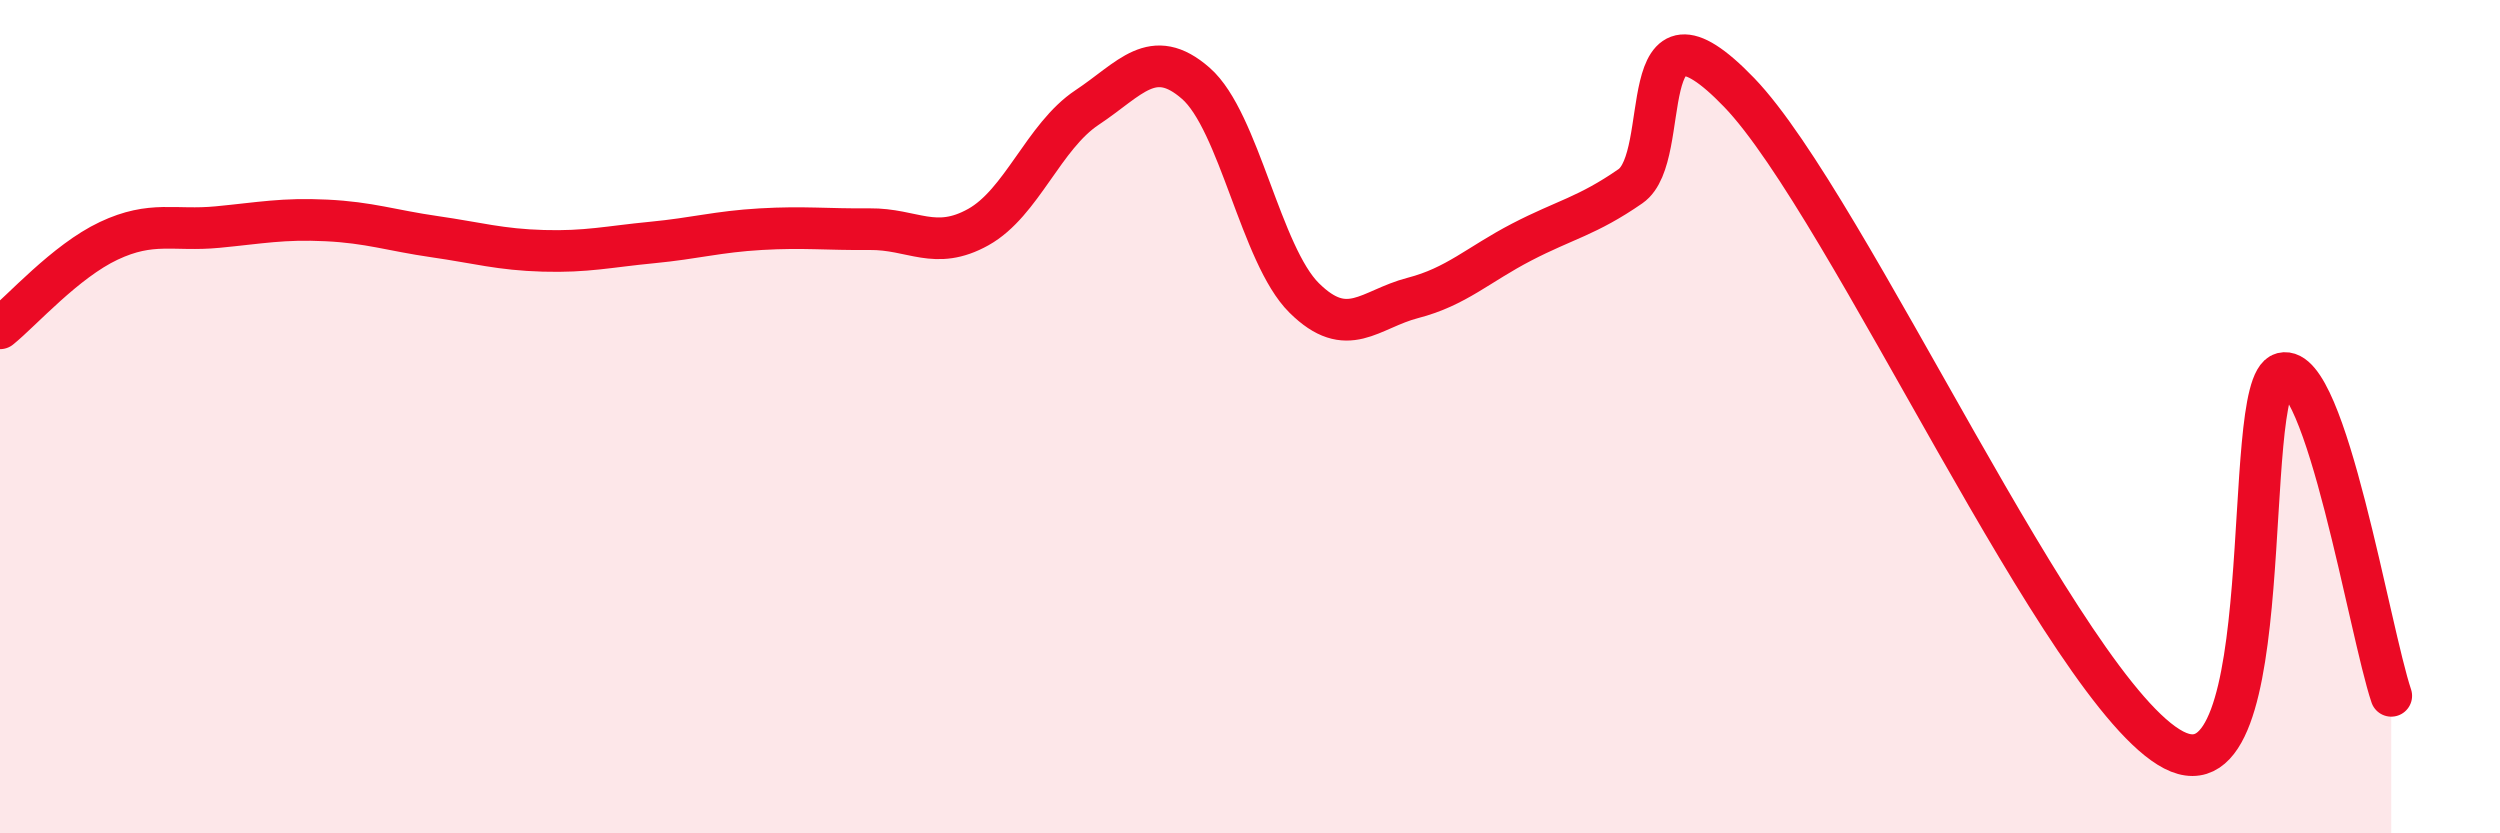 
    <svg width="60" height="20" viewBox="0 0 60 20" xmlns="http://www.w3.org/2000/svg">
      <path
        d="M 0,7.88 C 0.52,7.46 1.57,6.27 2.61,5.78 C 3.65,5.29 4.18,5.55 5.22,5.45 C 6.26,5.35 6.79,5.24 7.83,5.29 C 8.87,5.34 9.39,5.53 10.43,5.68 C 11.47,5.83 12,5.99 13.04,6.02 C 14.08,6.05 14.61,5.92 15.65,5.82 C 16.69,5.72 17.22,5.56 18.26,5.5 C 19.3,5.44 19.83,5.51 20.87,5.5 C 21.91,5.49 22.44,6.03 23.48,5.45 C 24.52,4.87 25.05,3.27 26.09,2.58 C 27.13,1.89 27.66,1.09 28.7,2 C 29.74,2.91 30.26,6.12 31.3,7.15 C 32.34,8.18 32.87,7.42 33.91,7.15 C 34.95,6.88 35.48,6.35 36.52,5.81 C 37.56,5.27 38.09,5.19 39.13,4.47 C 40.17,3.75 39.13,-0.49 41.74,2.22 C 44.35,4.93 49.56,16.65 52.17,18 C 54.78,19.35 53.74,9.22 54.78,8.96 C 55.82,8.7 56.87,15.15 57.39,16.7L57.39 20L0 20Z"
        fill="#EB0A25"
        opacity="0.1"
        stroke-linecap="round"
        stroke-linejoin="round"
      />
      <path
        d="M 0,7.88 C 0.52,7.46 1.57,6.27 2.61,5.78 C 3.65,5.29 4.18,5.55 5.22,5.45 C 6.26,5.35 6.79,5.24 7.83,5.29 C 8.87,5.34 9.39,5.53 10.43,5.68 C 11.47,5.83 12,5.99 13.04,6.02 C 14.08,6.05 14.61,5.92 15.65,5.82 C 16.69,5.72 17.22,5.56 18.26,5.5 C 19.3,5.44 19.83,5.51 20.87,5.5 C 21.91,5.49 22.44,6.03 23.48,5.45 C 24.52,4.87 25.05,3.27 26.09,2.58 C 27.13,1.89 27.66,1.09 28.7,2 C 29.74,2.91 30.26,6.12 31.3,7.15 C 32.34,8.18 32.87,7.42 33.91,7.15 C 34.95,6.88 35.48,6.35 36.52,5.81 C 37.56,5.27 38.09,5.19 39.13,4.47 C 40.17,3.75 39.13,-0.49 41.74,2.22 C 44.35,4.93 49.56,16.65 52.17,18 C 54.78,19.35 53.74,9.22 54.78,8.96 C 55.82,8.7 56.87,15.15 57.39,16.7"
        stroke="#EB0A25"
        stroke-width="1"
        fill="none"
        stroke-linecap="round"
        stroke-linejoin="round"
      />
    </svg>
  